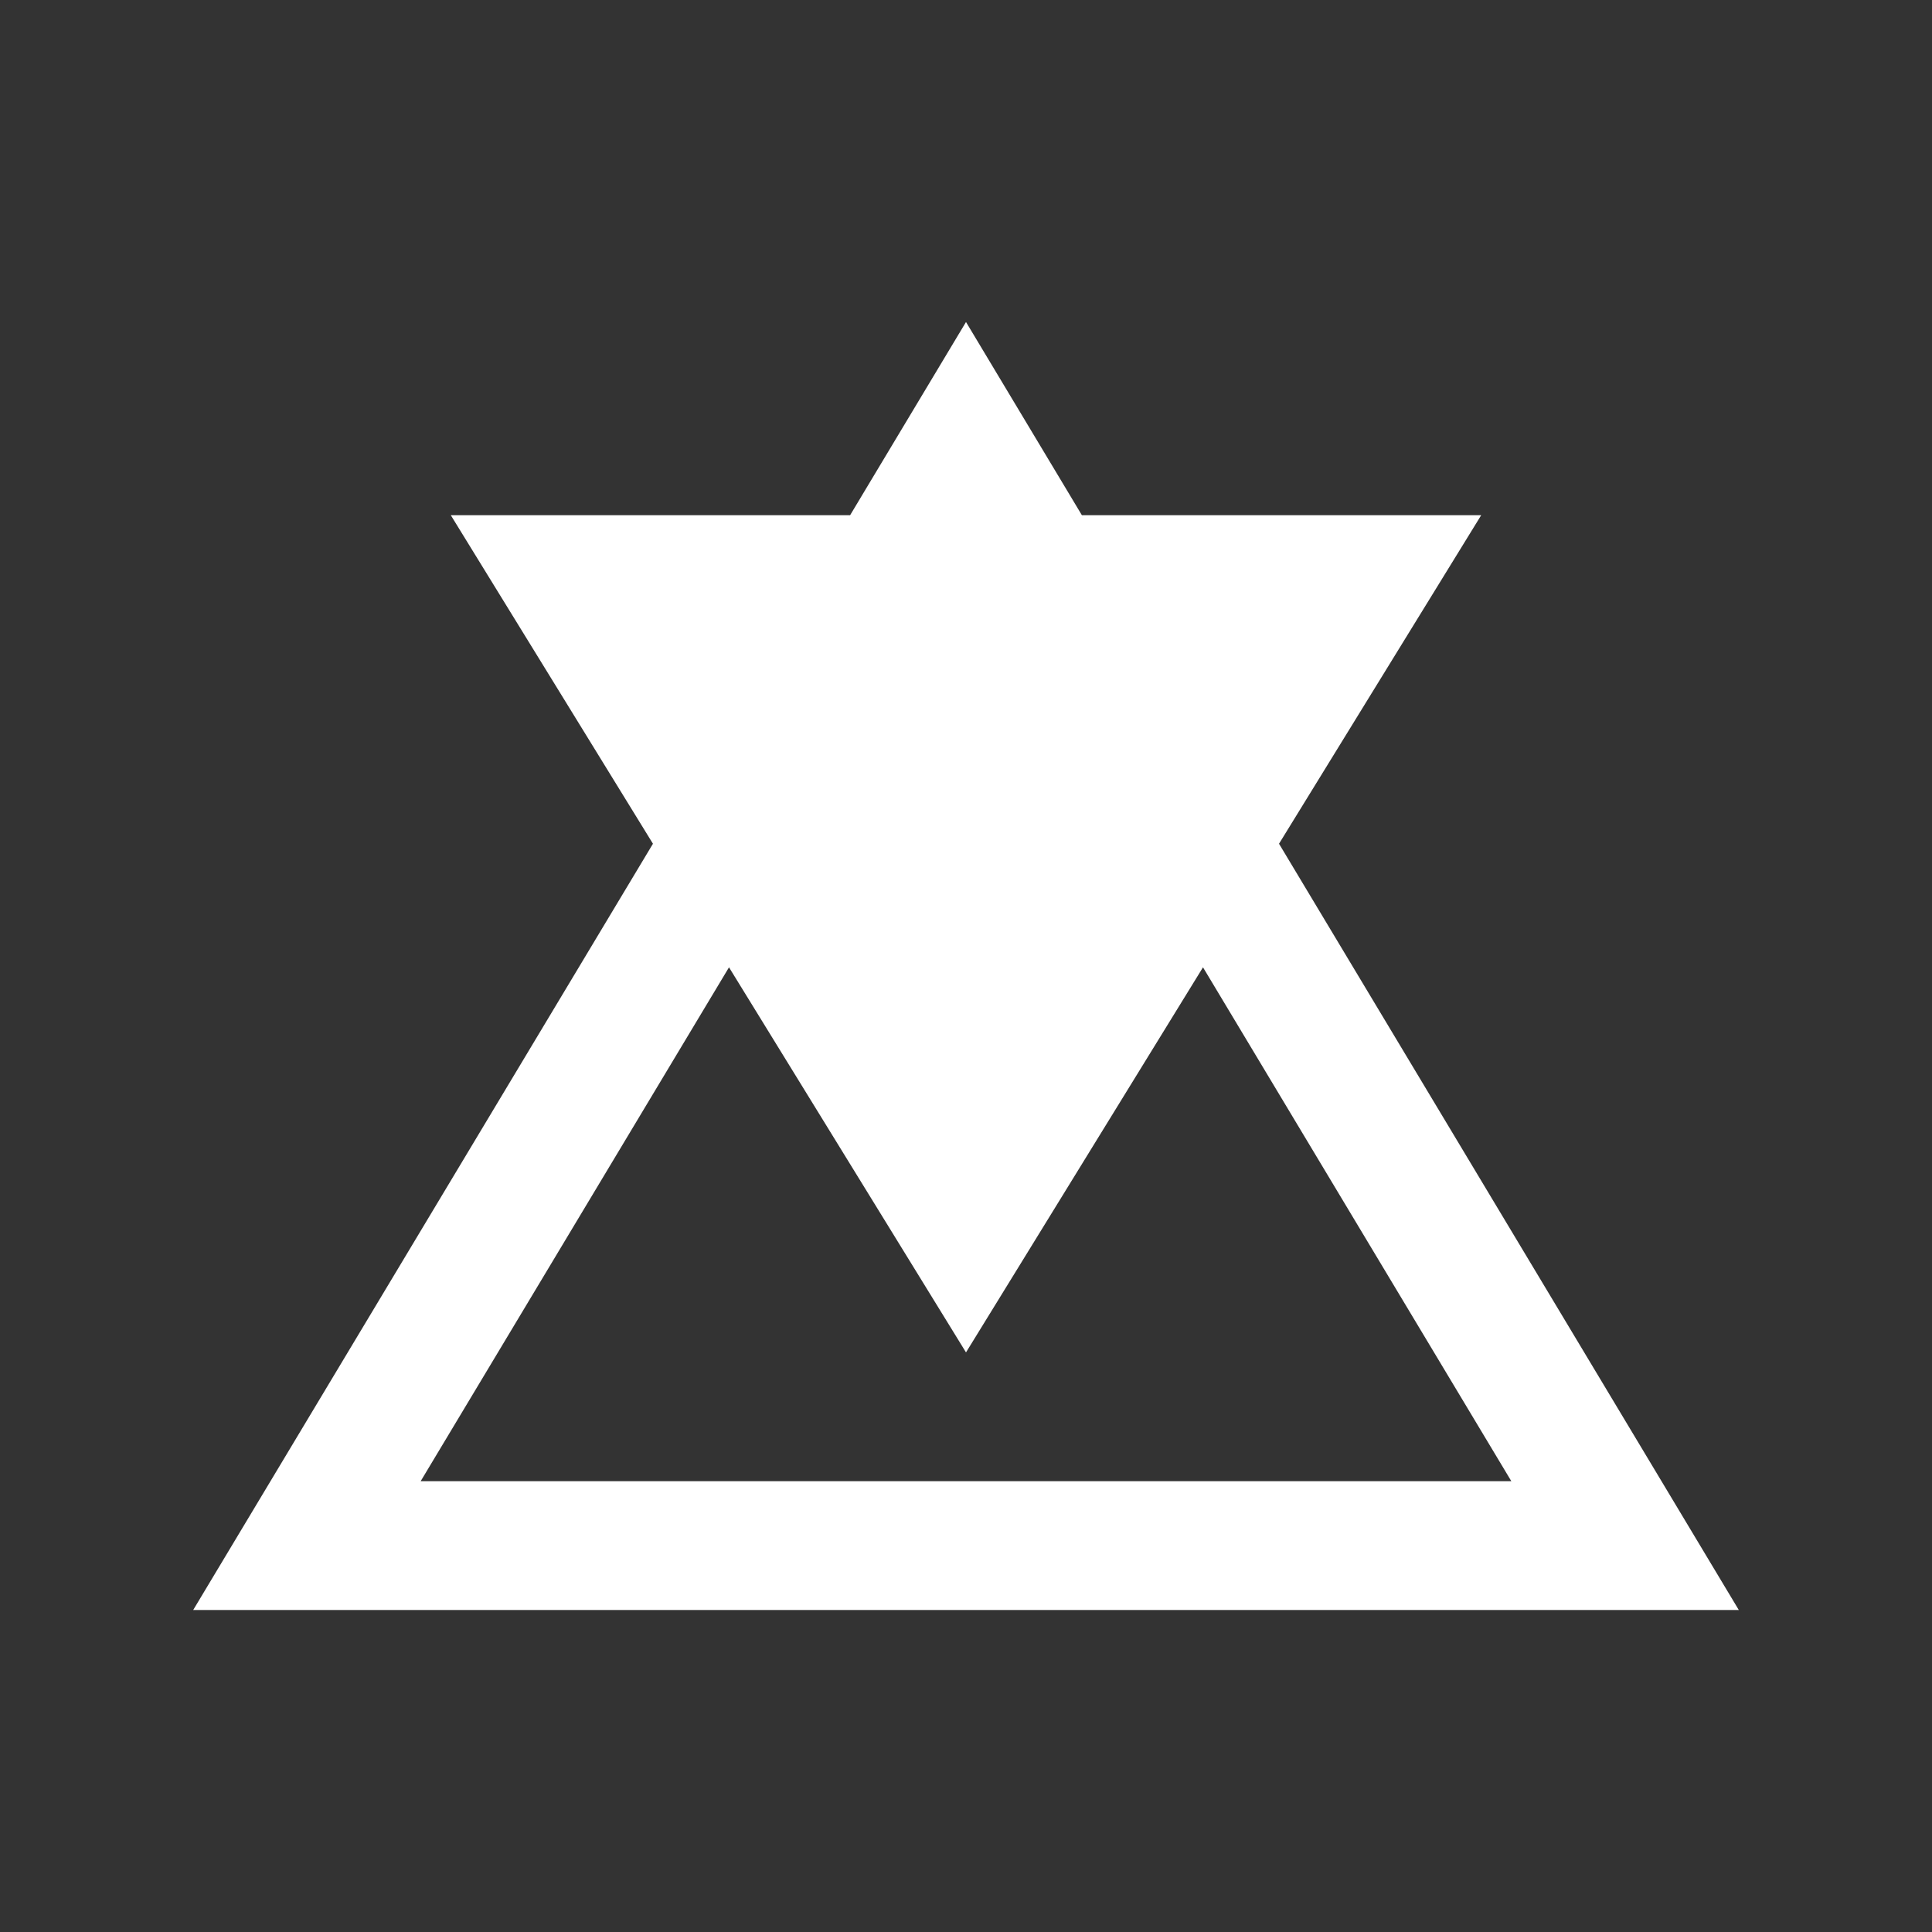 <?xml version="1.0" encoding="UTF-8"?>
<svg xmlns="http://www.w3.org/2000/svg" width="60" height="60" viewBox="0 0 60 60" fill="none">
  <rect x="0" y="0" width="60" height="60" fill="#333333" stroke="none"/>
  <path d="M54 50L39.721 26.203L46 16H33.599L30 10L26.401 16H14L20.278 26.203L6 50H54ZM30 42L37.36 30.041L46.936 46H13.064L22.64 30.041L30 42Z" fill="white"></path>
</svg>
